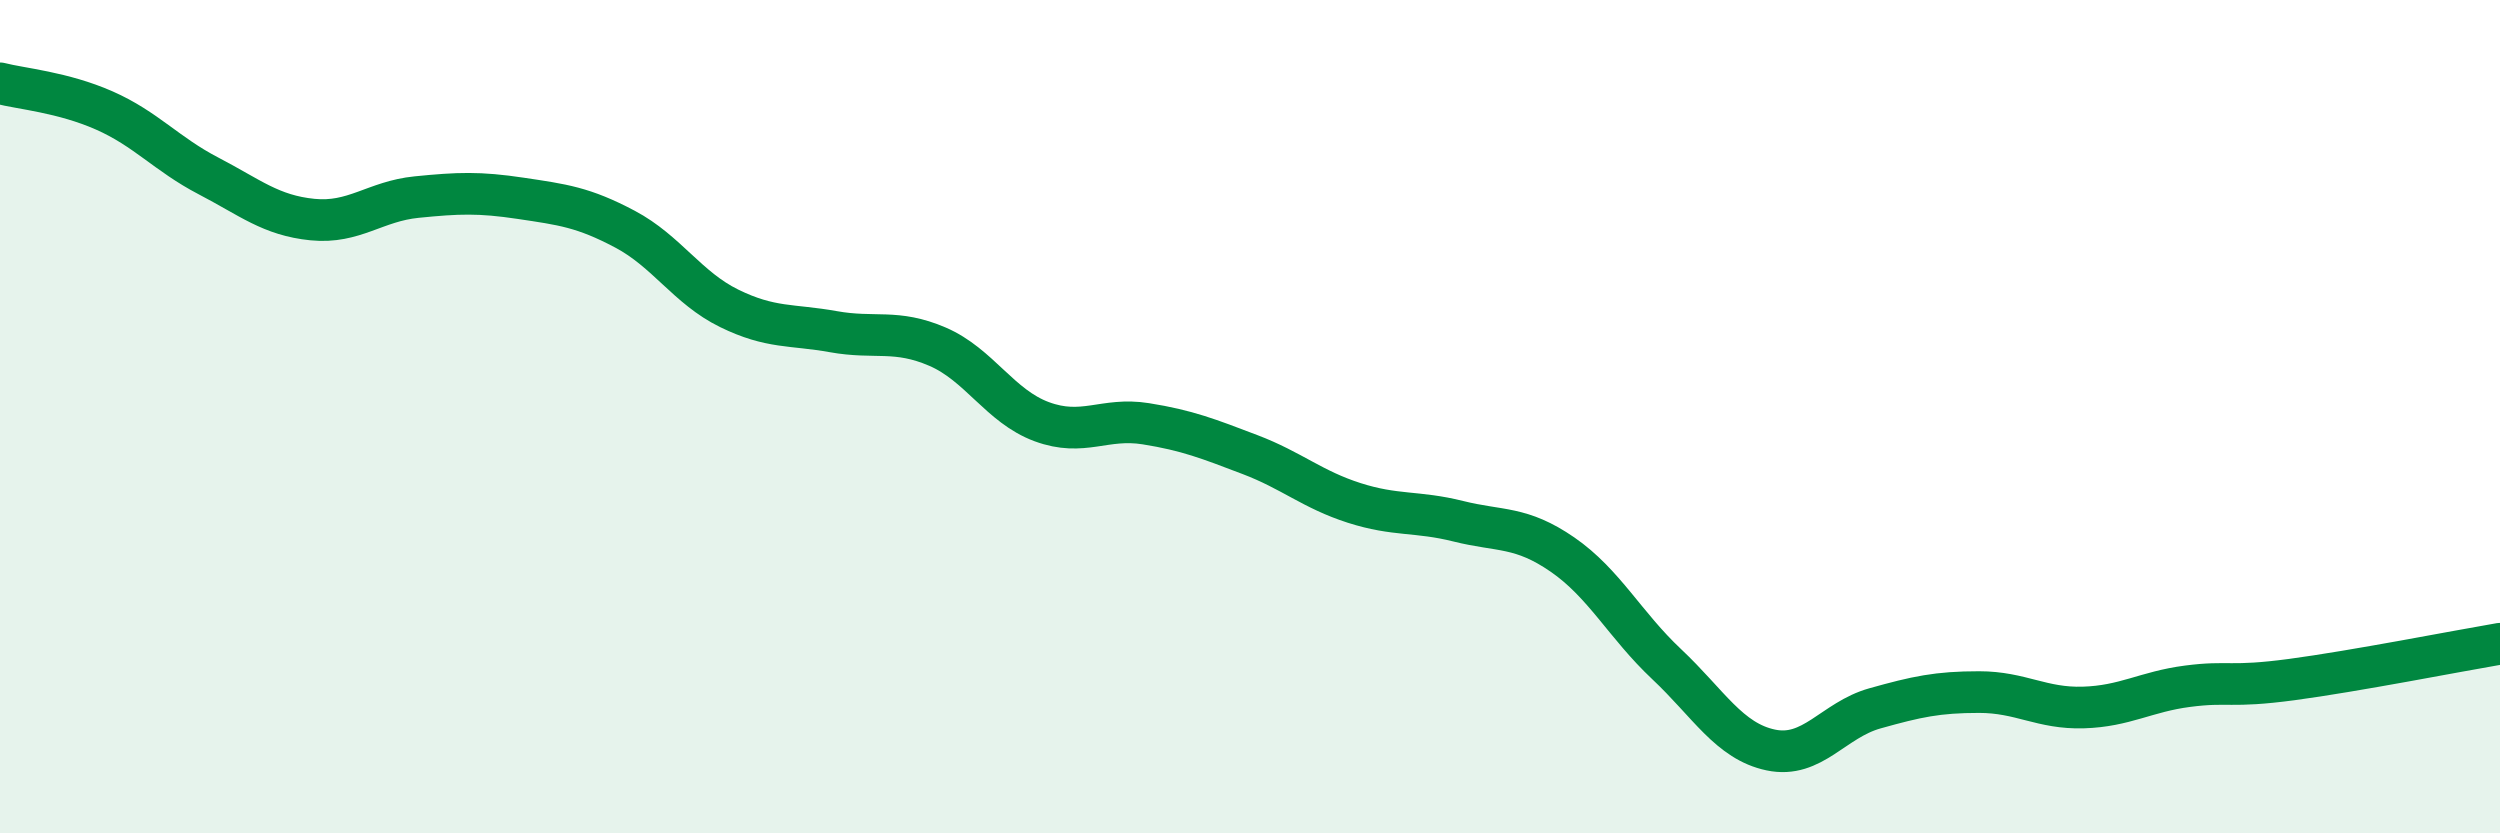 
    <svg width="60" height="20" viewBox="0 0 60 20" xmlns="http://www.w3.org/2000/svg">
      <path
        d="M 0,2 C 0.5,2.13 1.5,2.21 2.5,2.65 C 3.5,3.09 4,3.7 5,4.22 C 6,4.74 6.5,5.17 7.5,5.27 C 8.5,5.37 9,4.83 10,4.73 C 11,4.63 11.5,4.61 12.5,4.76 C 13.5,4.91 14,4.97 15,5.5 C 16,6.03 16.5,6.91 17.5,7.4 C 18.5,7.89 19,7.78 20,7.96 C 21,8.14 21.5,7.89 22.5,8.32 C 23.5,8.75 24,9.75 25,10.12 C 26,10.49 26.5,10.01 27.5,10.17 C 28.5,10.33 29,10.53 30,10.91 C 31,11.29 31.5,11.75 32.5,12.07 C 33.5,12.39 34,12.26 35,12.51 C 36,12.76 36.5,12.62 37.5,13.31 C 38.5,14 39,15 40,15.94 C 41,16.88 41.5,17.79 42.5,18 C 43.5,18.21 44,17.28 45,17 C 46,16.72 46.5,16.61 47.5,16.61 C 48.5,16.61 49,17.01 50,16.98 C 51,16.95 51.5,16.6 52.5,16.47 C 53.5,16.34 53.5,16.51 55,16.31 C 56.5,16.11 59,15.62 60,15.45L60 20L0 20Z"
        fill="#008740"
        opacity="0.1"
        stroke-linecap="round"
        stroke-linejoin="round"
      />
      <path
        d="M 0,2 C 0.5,2.13 1.5,2.21 2.5,2.65 C 3.5,3.09 4,3.7 5,4.22 C 6,4.74 6.5,5.17 7.5,5.27 C 8.5,5.37 9,4.83 10,4.73 C 11,4.63 11.5,4.61 12.5,4.76 C 13.5,4.91 14,4.97 15,5.5 C 16,6.03 16.5,6.91 17.5,7.4 C 18.5,7.89 19,7.78 20,7.96 C 21,8.14 21.5,7.89 22.5,8.32 C 23.5,8.75 24,9.75 25,10.12 C 26,10.49 26.5,10.01 27.5,10.17 C 28.5,10.33 29,10.53 30,10.91 C 31,11.29 31.5,11.75 32.5,12.07 C 33.5,12.39 34,12.26 35,12.51 C 36,12.76 36.5,12.62 37.5,13.31 C 38.5,14 39,15 40,15.94 C 41,16.88 41.5,17.79 42.5,18 C 43.5,18.21 44,17.28 45,17 C 46,16.72 46.5,16.61 47.5,16.61 C 48.5,16.61 49,17.01 50,16.98 C 51,16.95 51.5,16.6 52.5,16.47 C 53.5,16.34 53.5,16.51 55,16.31 C 56.5,16.11 59,15.62 60,15.45"
        stroke="#008740"
        stroke-width="1"
        fill="none"
        stroke-linecap="round"
        stroke-linejoin="round"
      />
    </svg>
  